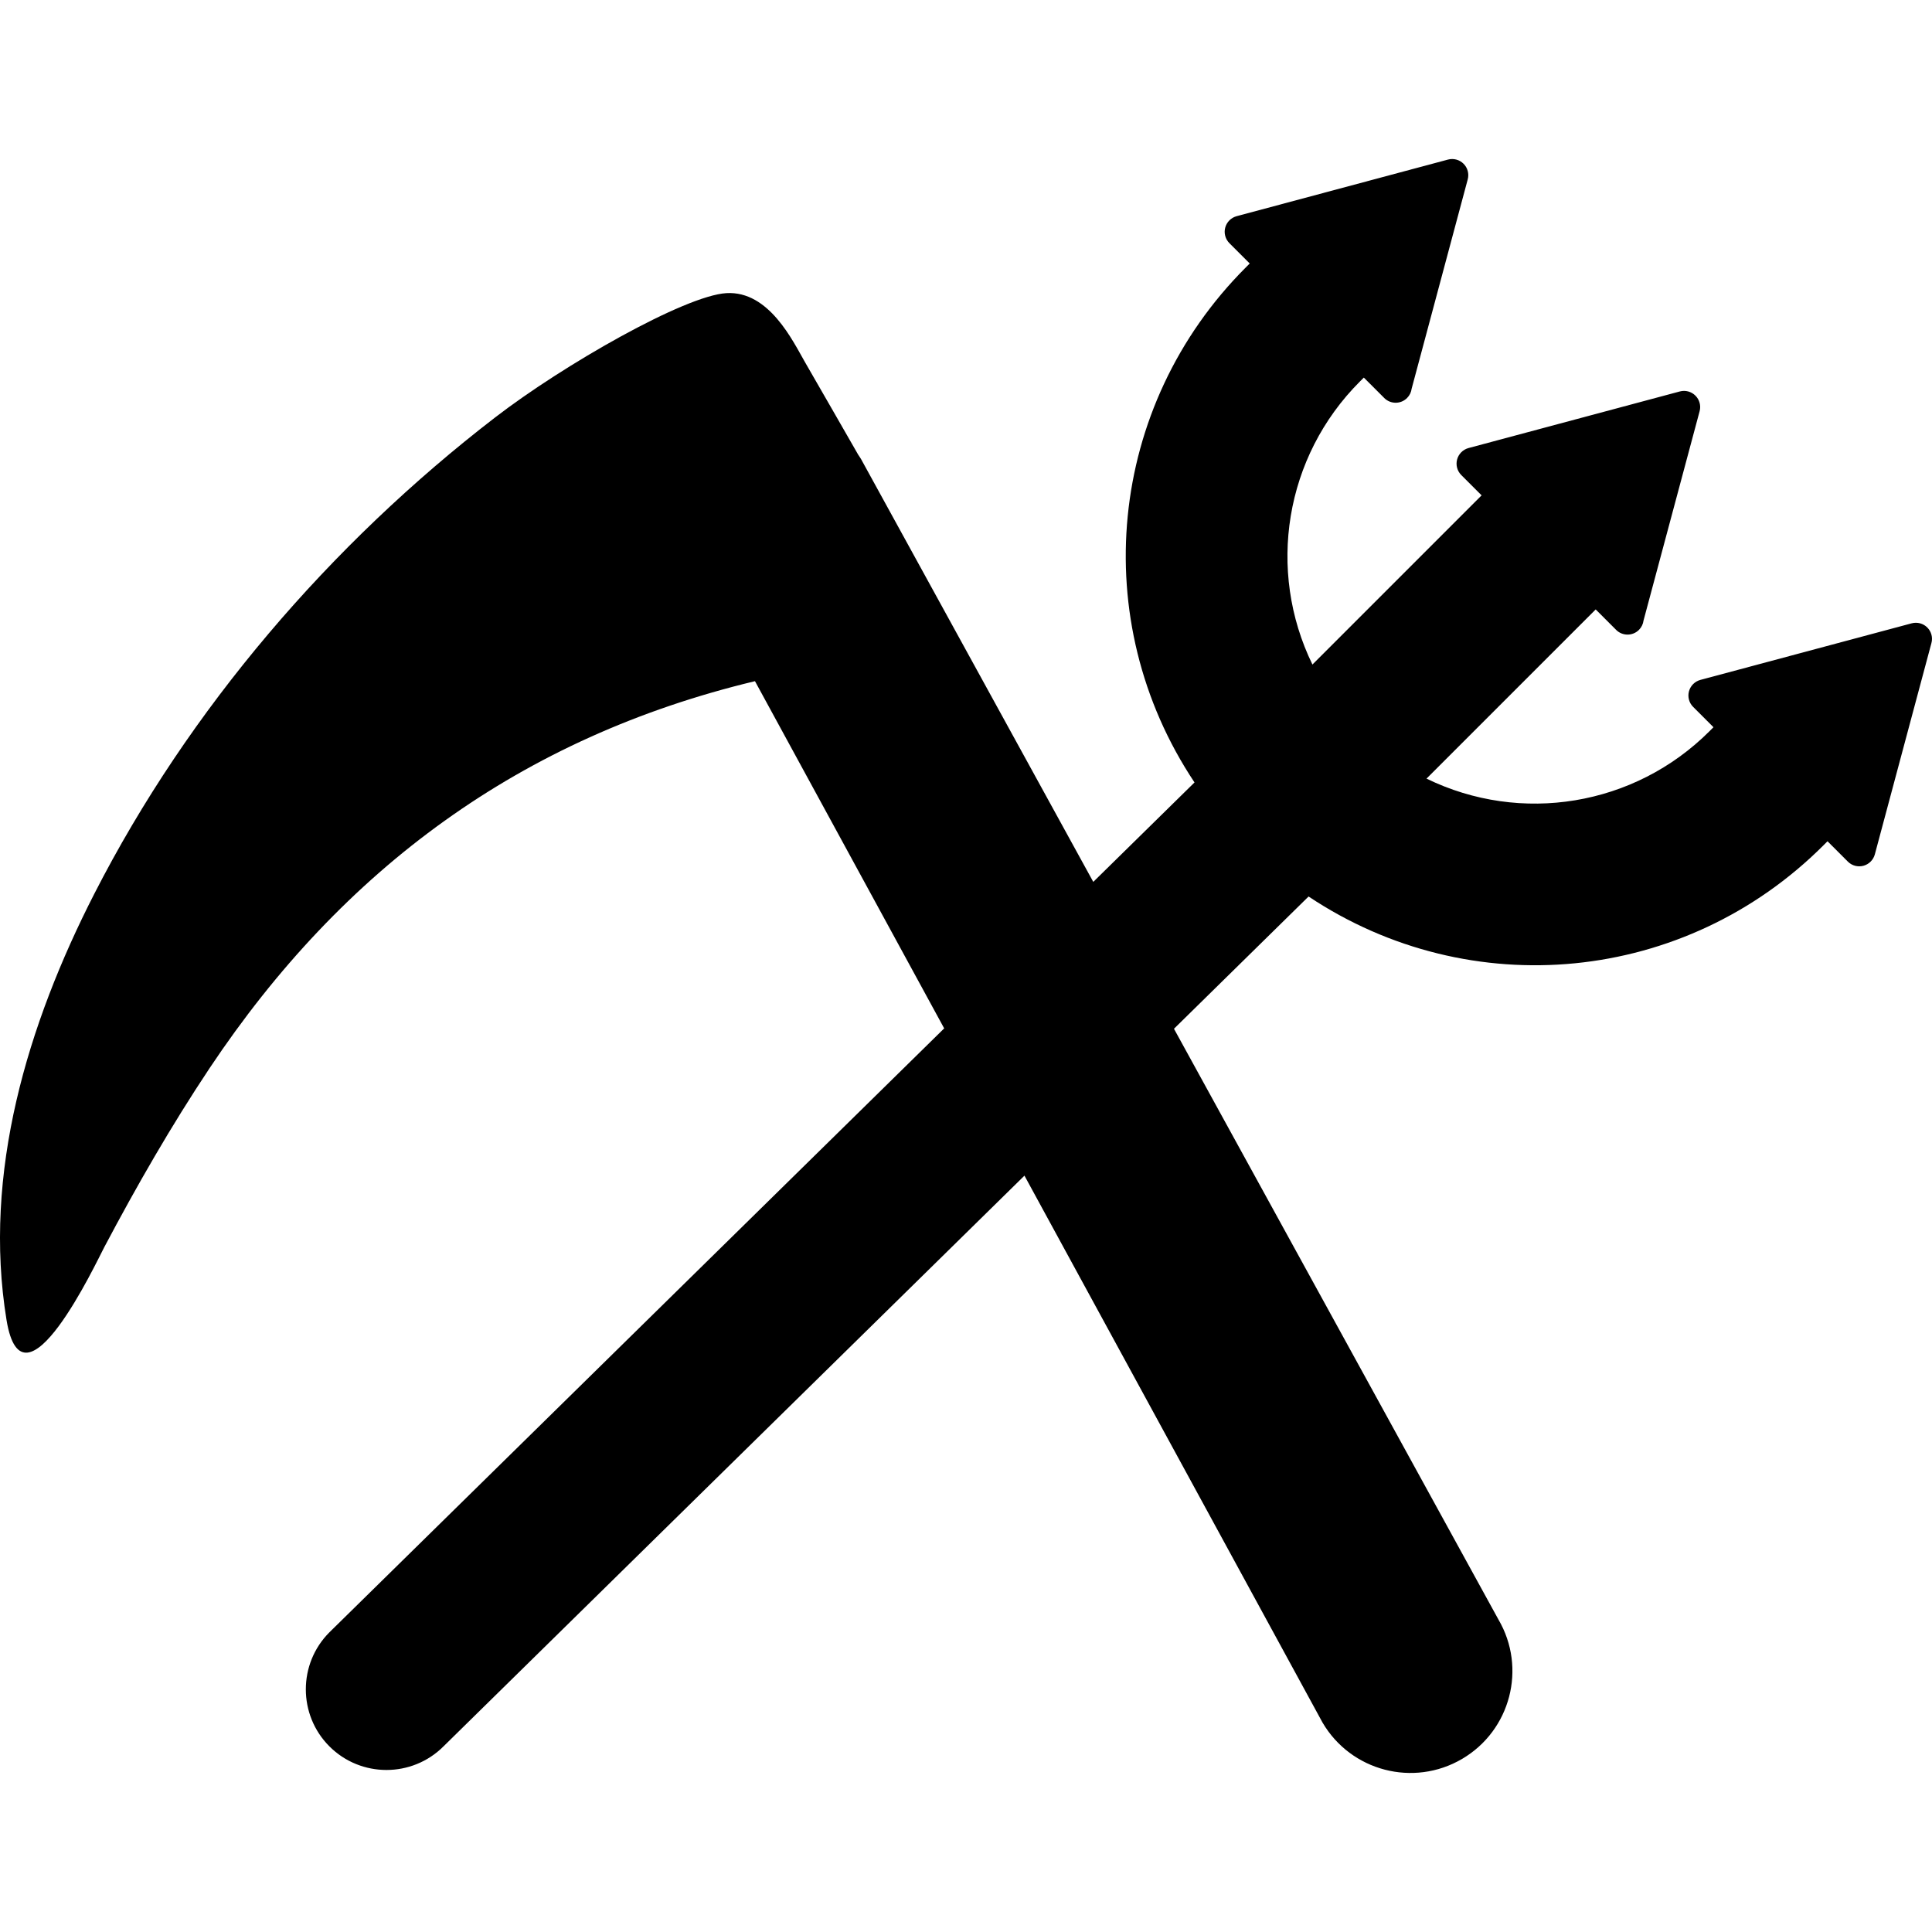 <?xml version="1.0" encoding="iso-8859-1"?>
<!-- Uploaded to: SVG Repo, www.svgrepo.com, Generator: SVG Repo Mixer Tools -->
<!DOCTYPE svg PUBLIC "-//W3C//DTD SVG 1.1//EN" "http://www.w3.org/Graphics/SVG/1.1/DTD/svg11.dtd">
<svg fill="#000000" version="1.1" id="Capa_1" xmlns="http://www.w3.org/2000/svg" xmlns:xlink="http://www.w3.org/1999/xlink" 
	 width="800px" height="800px" viewBox="0 0 239.756 239.756"
	 xml:space="preserve">
<g>
	<path d="M239.171,77.87c-0.506-0.506-1.242-0.703-1.935-0.518l-26.226,7.023c-0.688,0.188-1.229,0.727-1.414,1.416
		c-0.187,0.691,0.013,1.429,0.521,1.934l2.521,2.521l-0.485,0.485c-9.328,9.327-23.439,11.593-35.127,5.893l20.996-20.995
		l2.521,2.521c0.004,0.008,0.01,0.012,0.014,0.016c0.783,0.781,2.05,0.781,2.832,0c0.324-0.326,0.515-0.735,0.568-1.157
		l6.961-25.979c0.185-0.692-0.013-1.429-0.521-1.934c-0.504-0.506-1.242-0.705-1.934-0.519l-26.225,7.024
		c-0.689,0.187-1.229,0.726-1.414,1.416c-0.187,0.691,0.011,1.427,0.518,1.935l2.521,2.52L162.87,82.467
		c-5.698-11.685-3.438-25.797,5.892-35.125l0.485-0.485l2.522,2.521c0.002,0.008,0.01,0.012,0.012,0.014
		c0.783,0.783,2.051,0.783,2.832,0c0.324-0.325,0.515-0.733,0.568-1.155l6.961-25.979c0.186-0.692-0.014-1.43-0.518-1.936
		c-0.508-0.506-1.243-0.703-1.936-0.518l-26.226,7.025c-0.688,0.186-1.229,0.724-1.415,1.414c-0.186,0.691,0.014,1.429,0.52,1.935
		l2.521,2.522l-0.486,0.485c-17.199,17.2-19.761,43.82-6.367,63.914l-12.562,12.341l-28.83-52.488
		c-0.106-0.182-0.229-0.35-0.344-0.525c-2.198-3.824-4.389-7.655-6.597-11.475c-1.501-2.603-4.463-8.887-9.76-8.575
		c-5.154,0.303-20.214,8.891-28.694,15.421C41.03,67.518,23.442,87.958,11.69,110.944c-8.254,16.144-13.867,34.642-10.875,52.891
		c2.024,12.268,11.15-7.224,12.14-9.092c4.014-7.578,8.288-15.031,13.045-22.17c16.517-24.781,38.68-41.078,67.69-48.041
		l23.481,43.087L40.88,202.565c-3.903,3.904-3.901,10.254,0,14.156c3.902,3.903,10.254,3.903,14.156,0l72.096-70.827l36.992,67.874
		c3.534,6.025,11.282,8.045,17.31,4.513c6.026-3.531,8.047-11.28,4.514-17.31l-40.262-73.304l16.705-16.414
		c20.096,13.393,46.715,10.833,63.913-6.369l0.486-0.485l2.522,2.522c0.504,0.506,1.241,0.704,1.933,0.519
		c0.692-0.186,1.229-0.724,1.417-1.415l7.023-26.225C239.874,79.11,239.677,78.376,239.171,77.87z"/>
</g>
</svg>